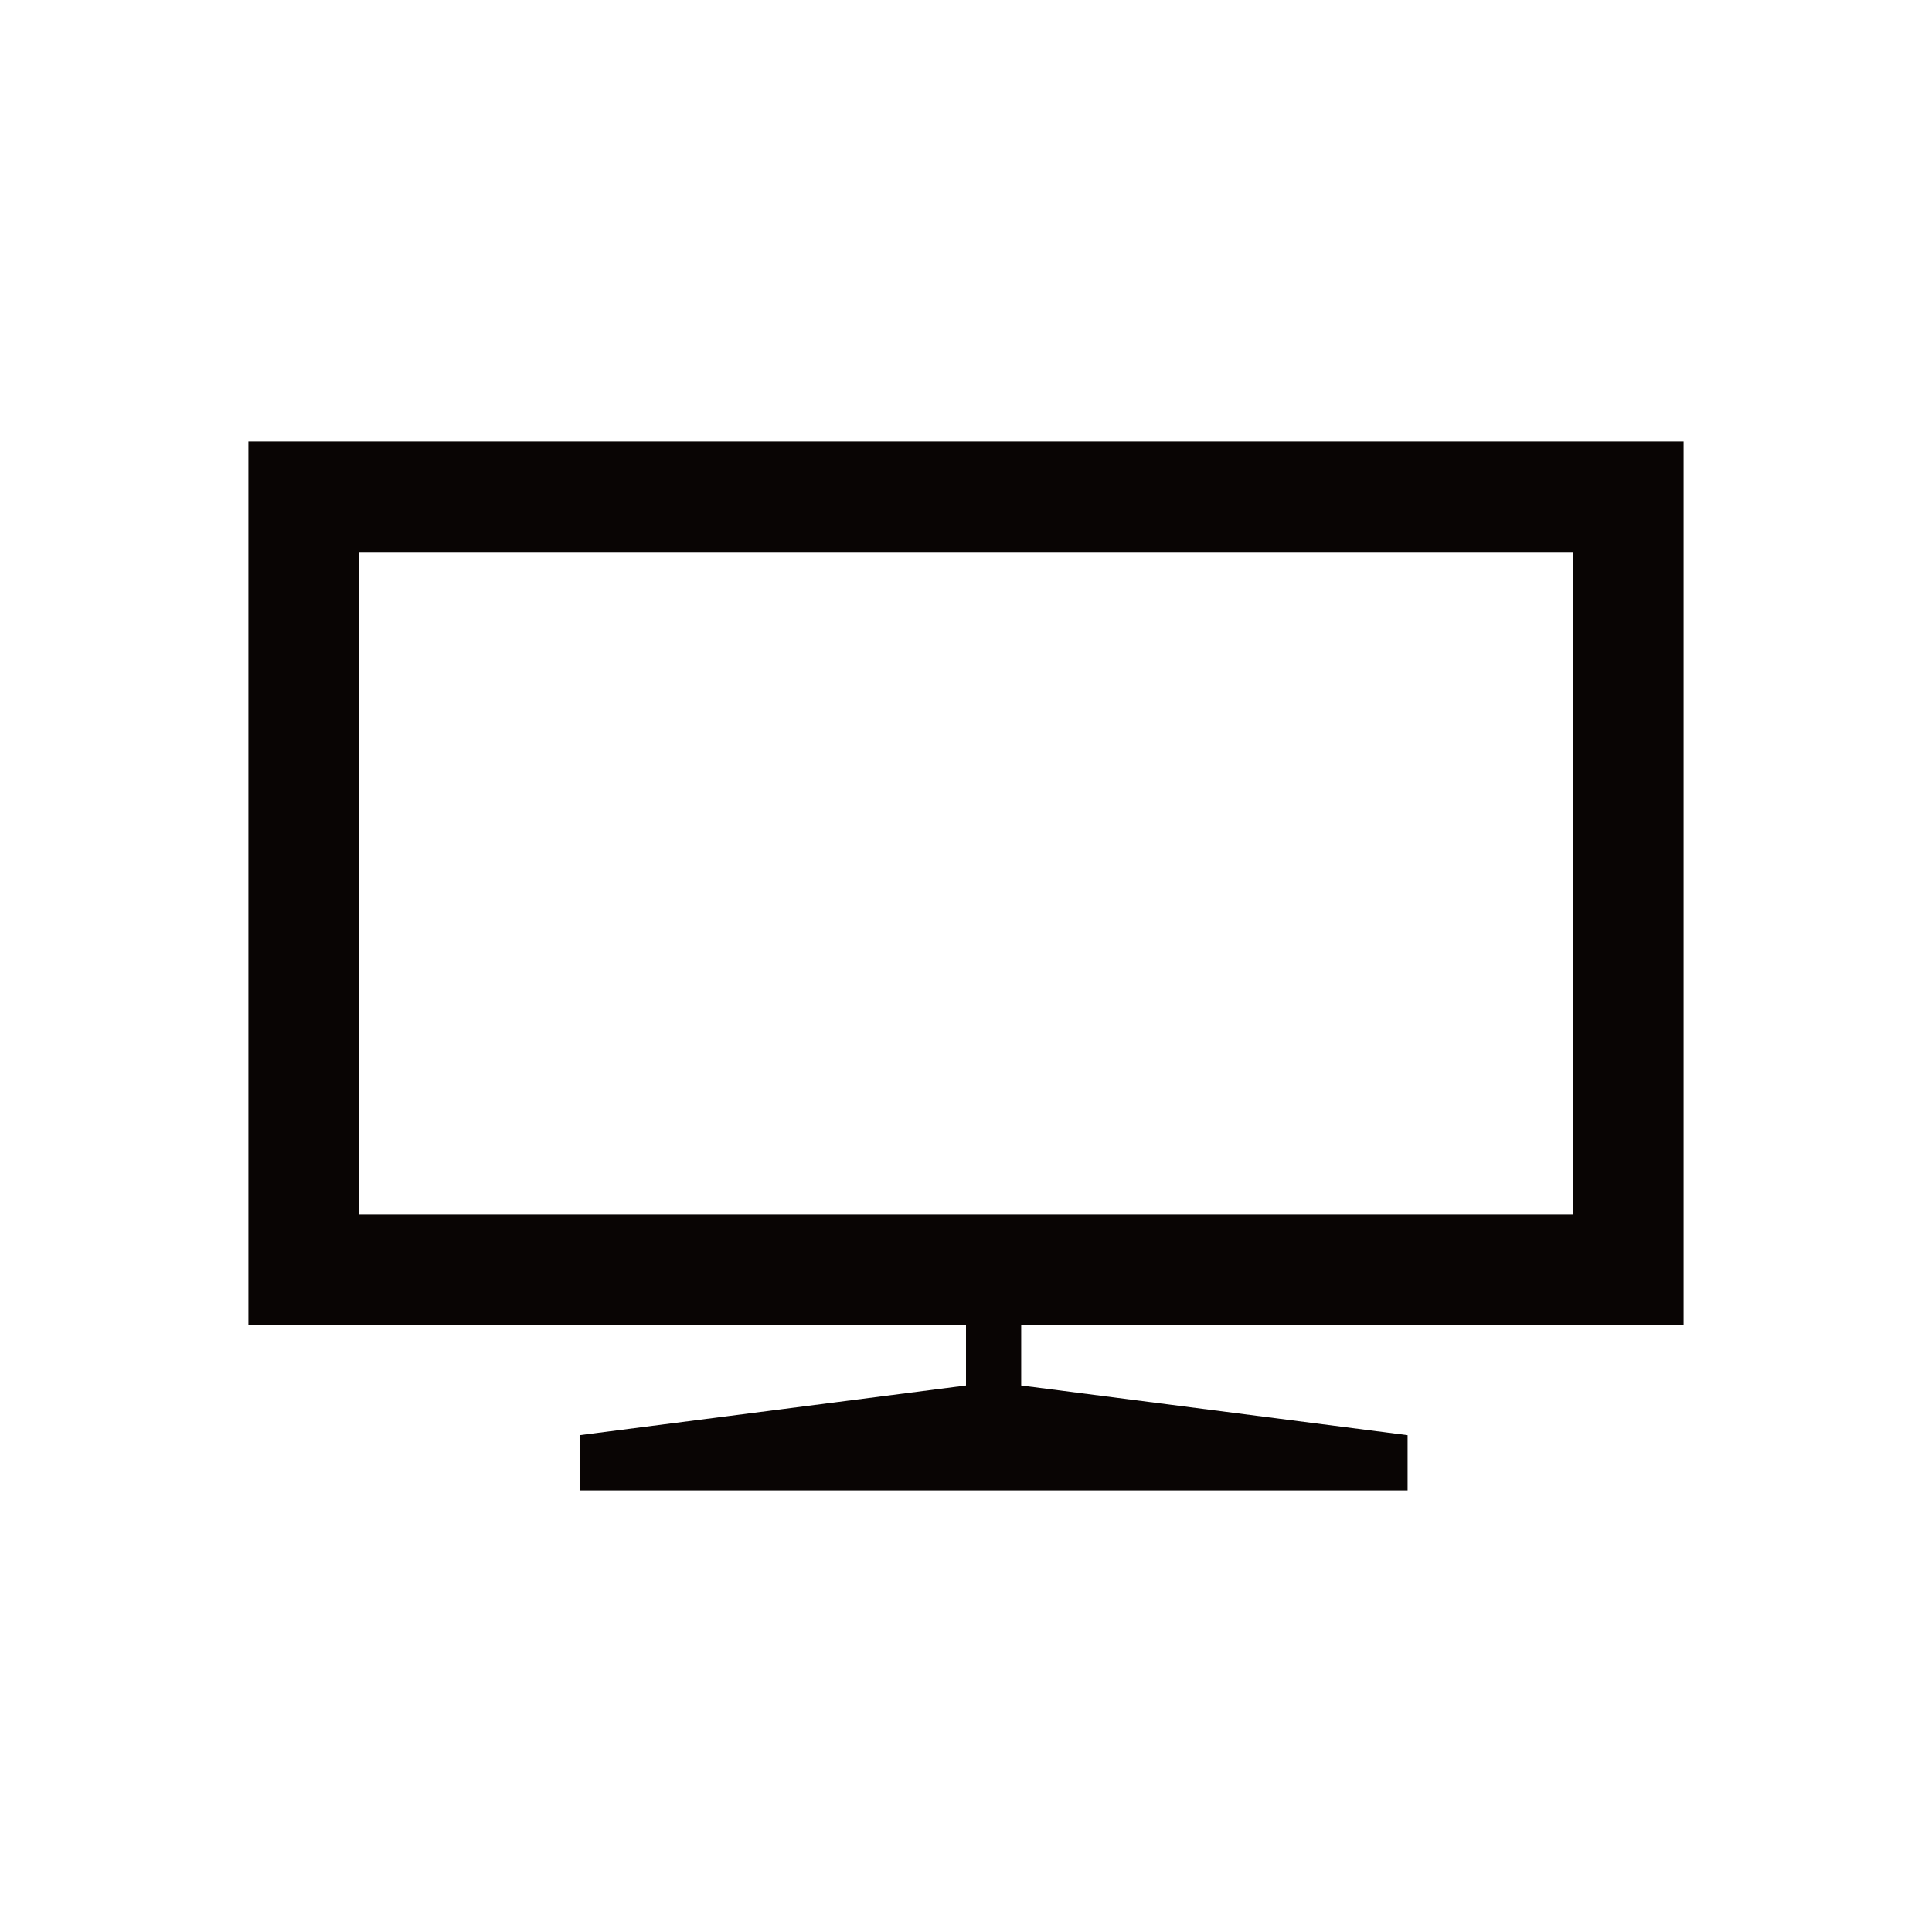 <?xml version="1.0" encoding="utf-8"?>
<!-- Generator: Adobe Illustrator 25.2.0, SVG Export Plug-In . SVG Version: 6.00 Build 0)  -->
<svg version="1.1" id="Layer_1" xmlns="http://www.w3.org/2000/svg" xmlns:xlink="http://www.w3.org/1999/xlink" x="0px" y="0px"
	 viewBox="0 0 35 35" style="enable-background:new 0 0 35 35;" xml:space="preserve">
<style type="text/css">
	.st0{fill:none;}
	.st1{fill:#090504;}
</style>
<g>
	<polygon class="st0" points="19.5,22 28.5,22 28.5,10 6.5,10 6.5,22 16.5,22 17.5,22 18.5,22 	"/>
	<path class="st1" d="M30.5,24V8h-26v16h13v1.1l-7,0.9v1h15v-1l-7-0.9V24H30.5z M17.5,22h-1h-10V10h22v12h-9h-1H17.5z"/>
</g>
</svg>
